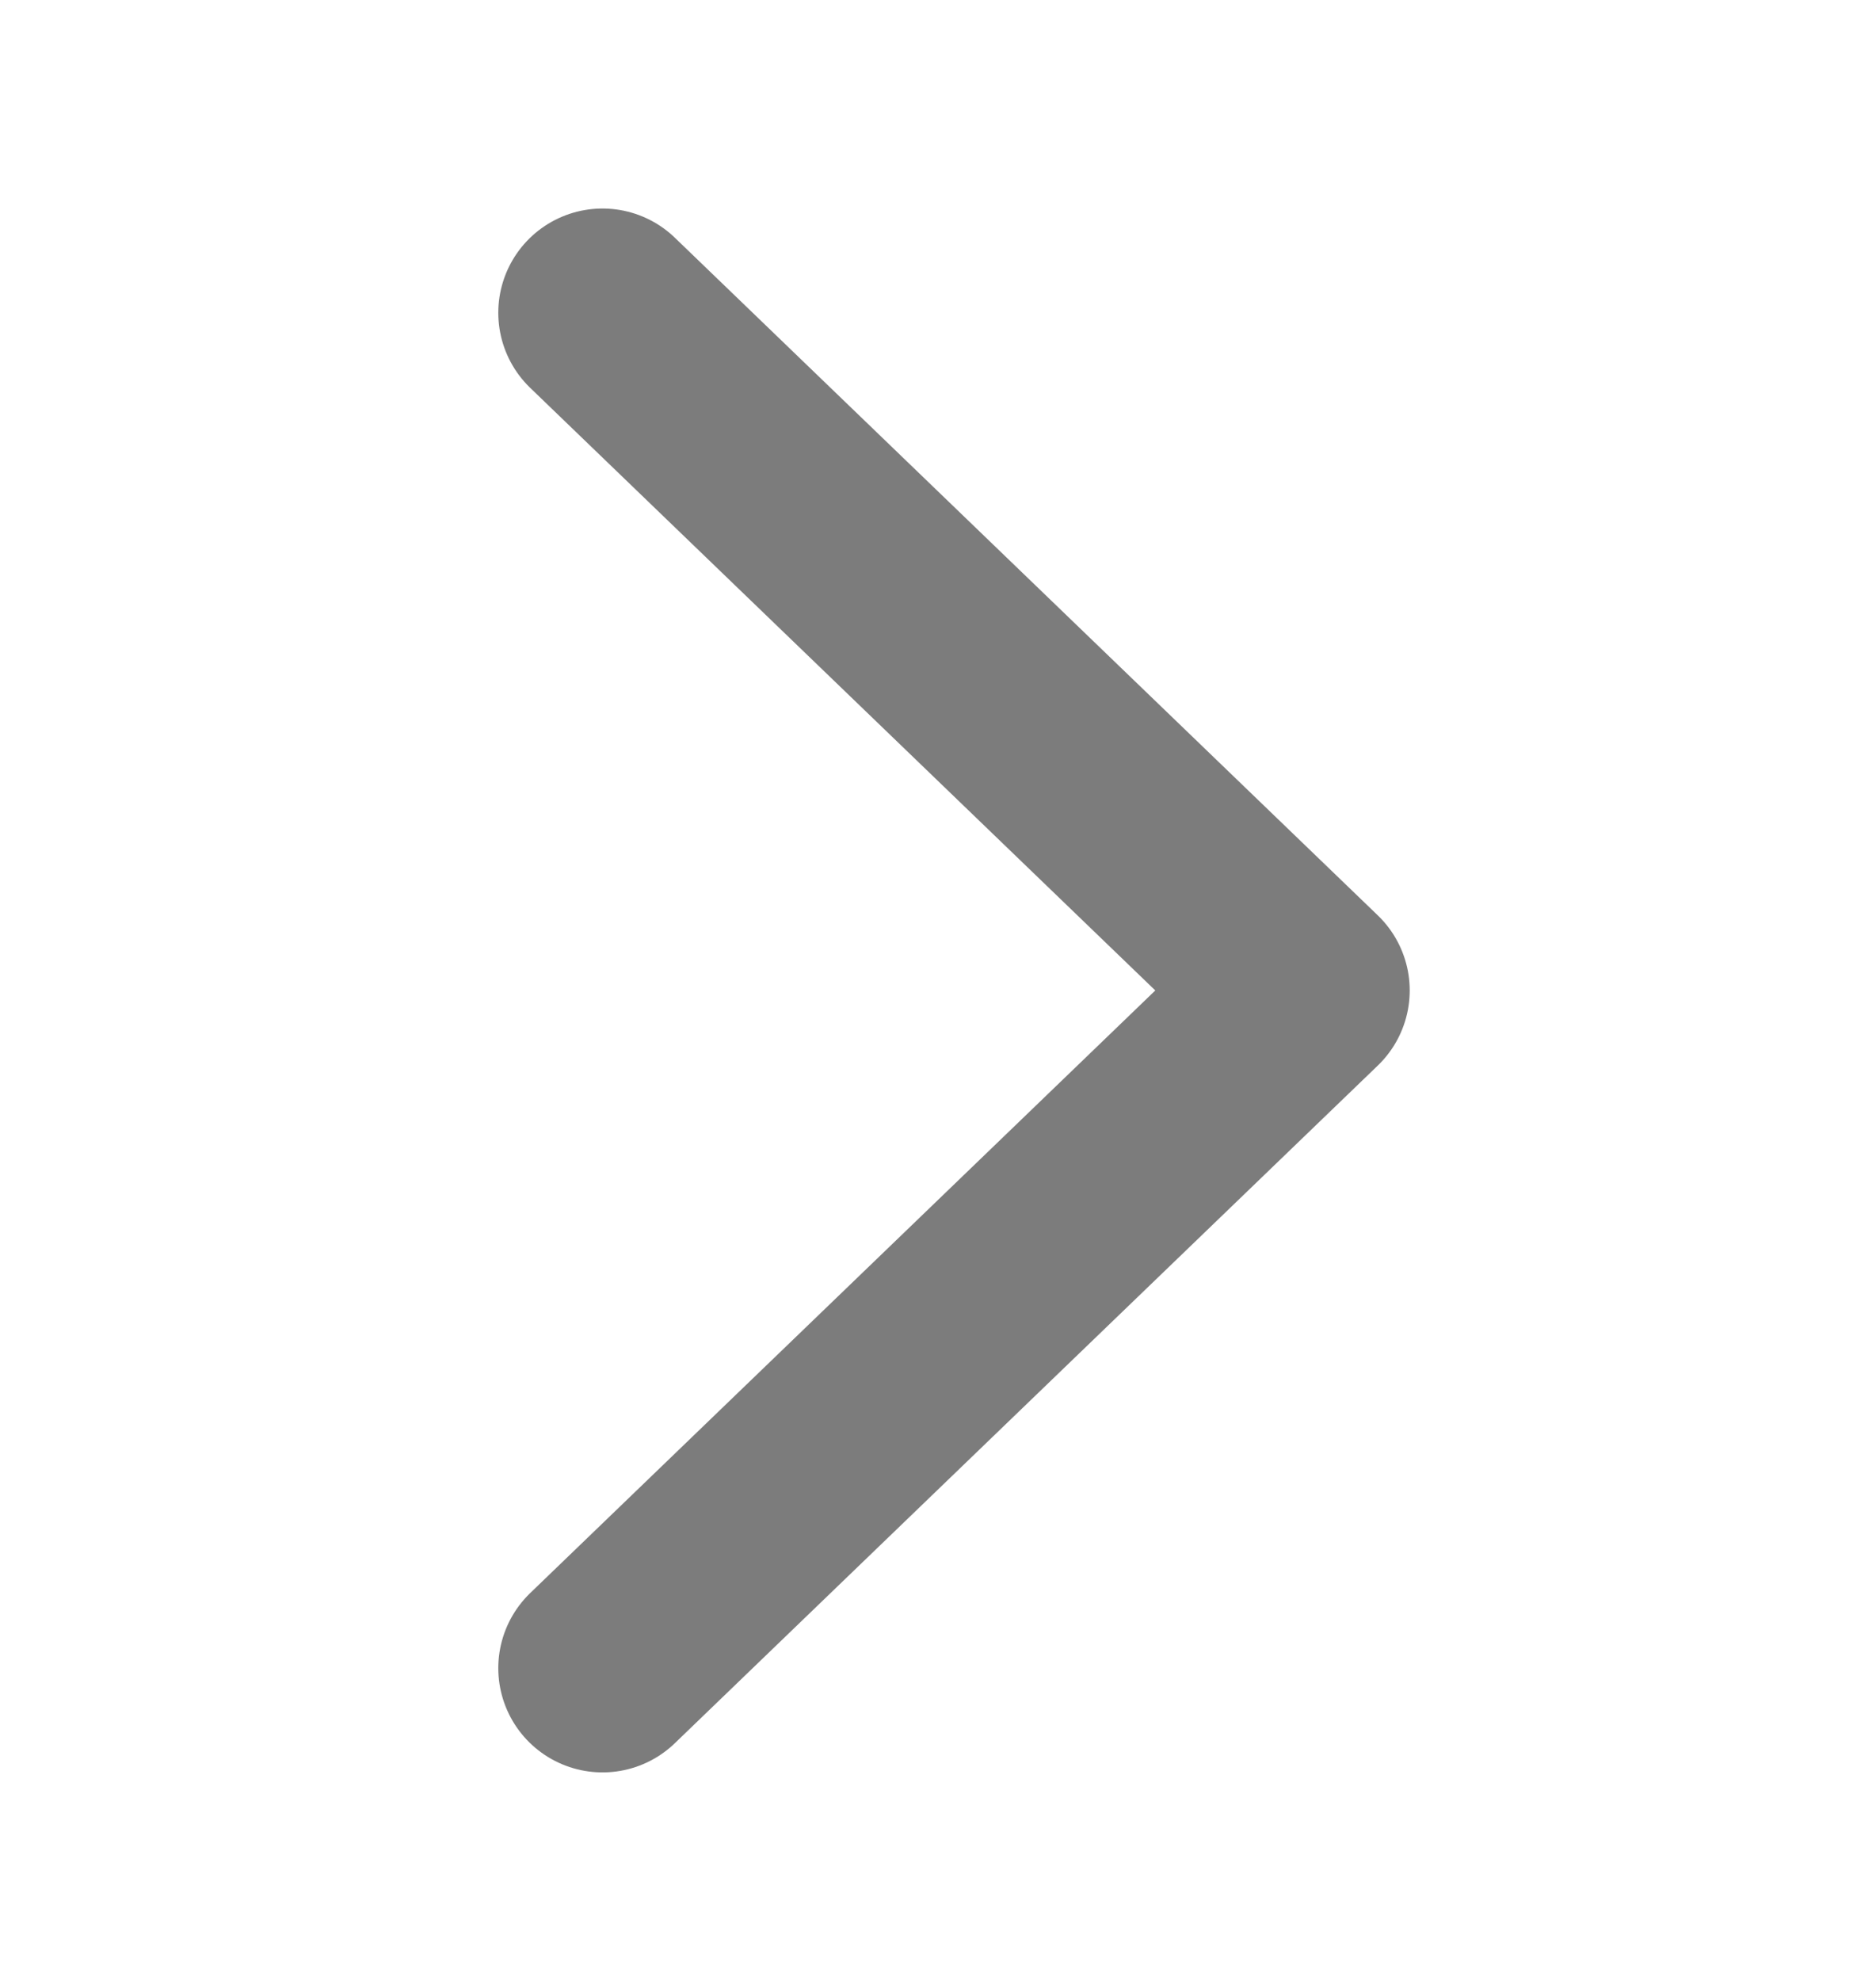 <svg width="18" height="19" viewBox="0 0 18 19" fill="none" xmlns="http://www.w3.org/2000/svg">
<path d="M5.781 16L12.526 9.5L5.781 3" stroke="#7C7C7C" stroke-width="2" stroke-linecap="round" stroke-linejoin="round"/>
</svg>
